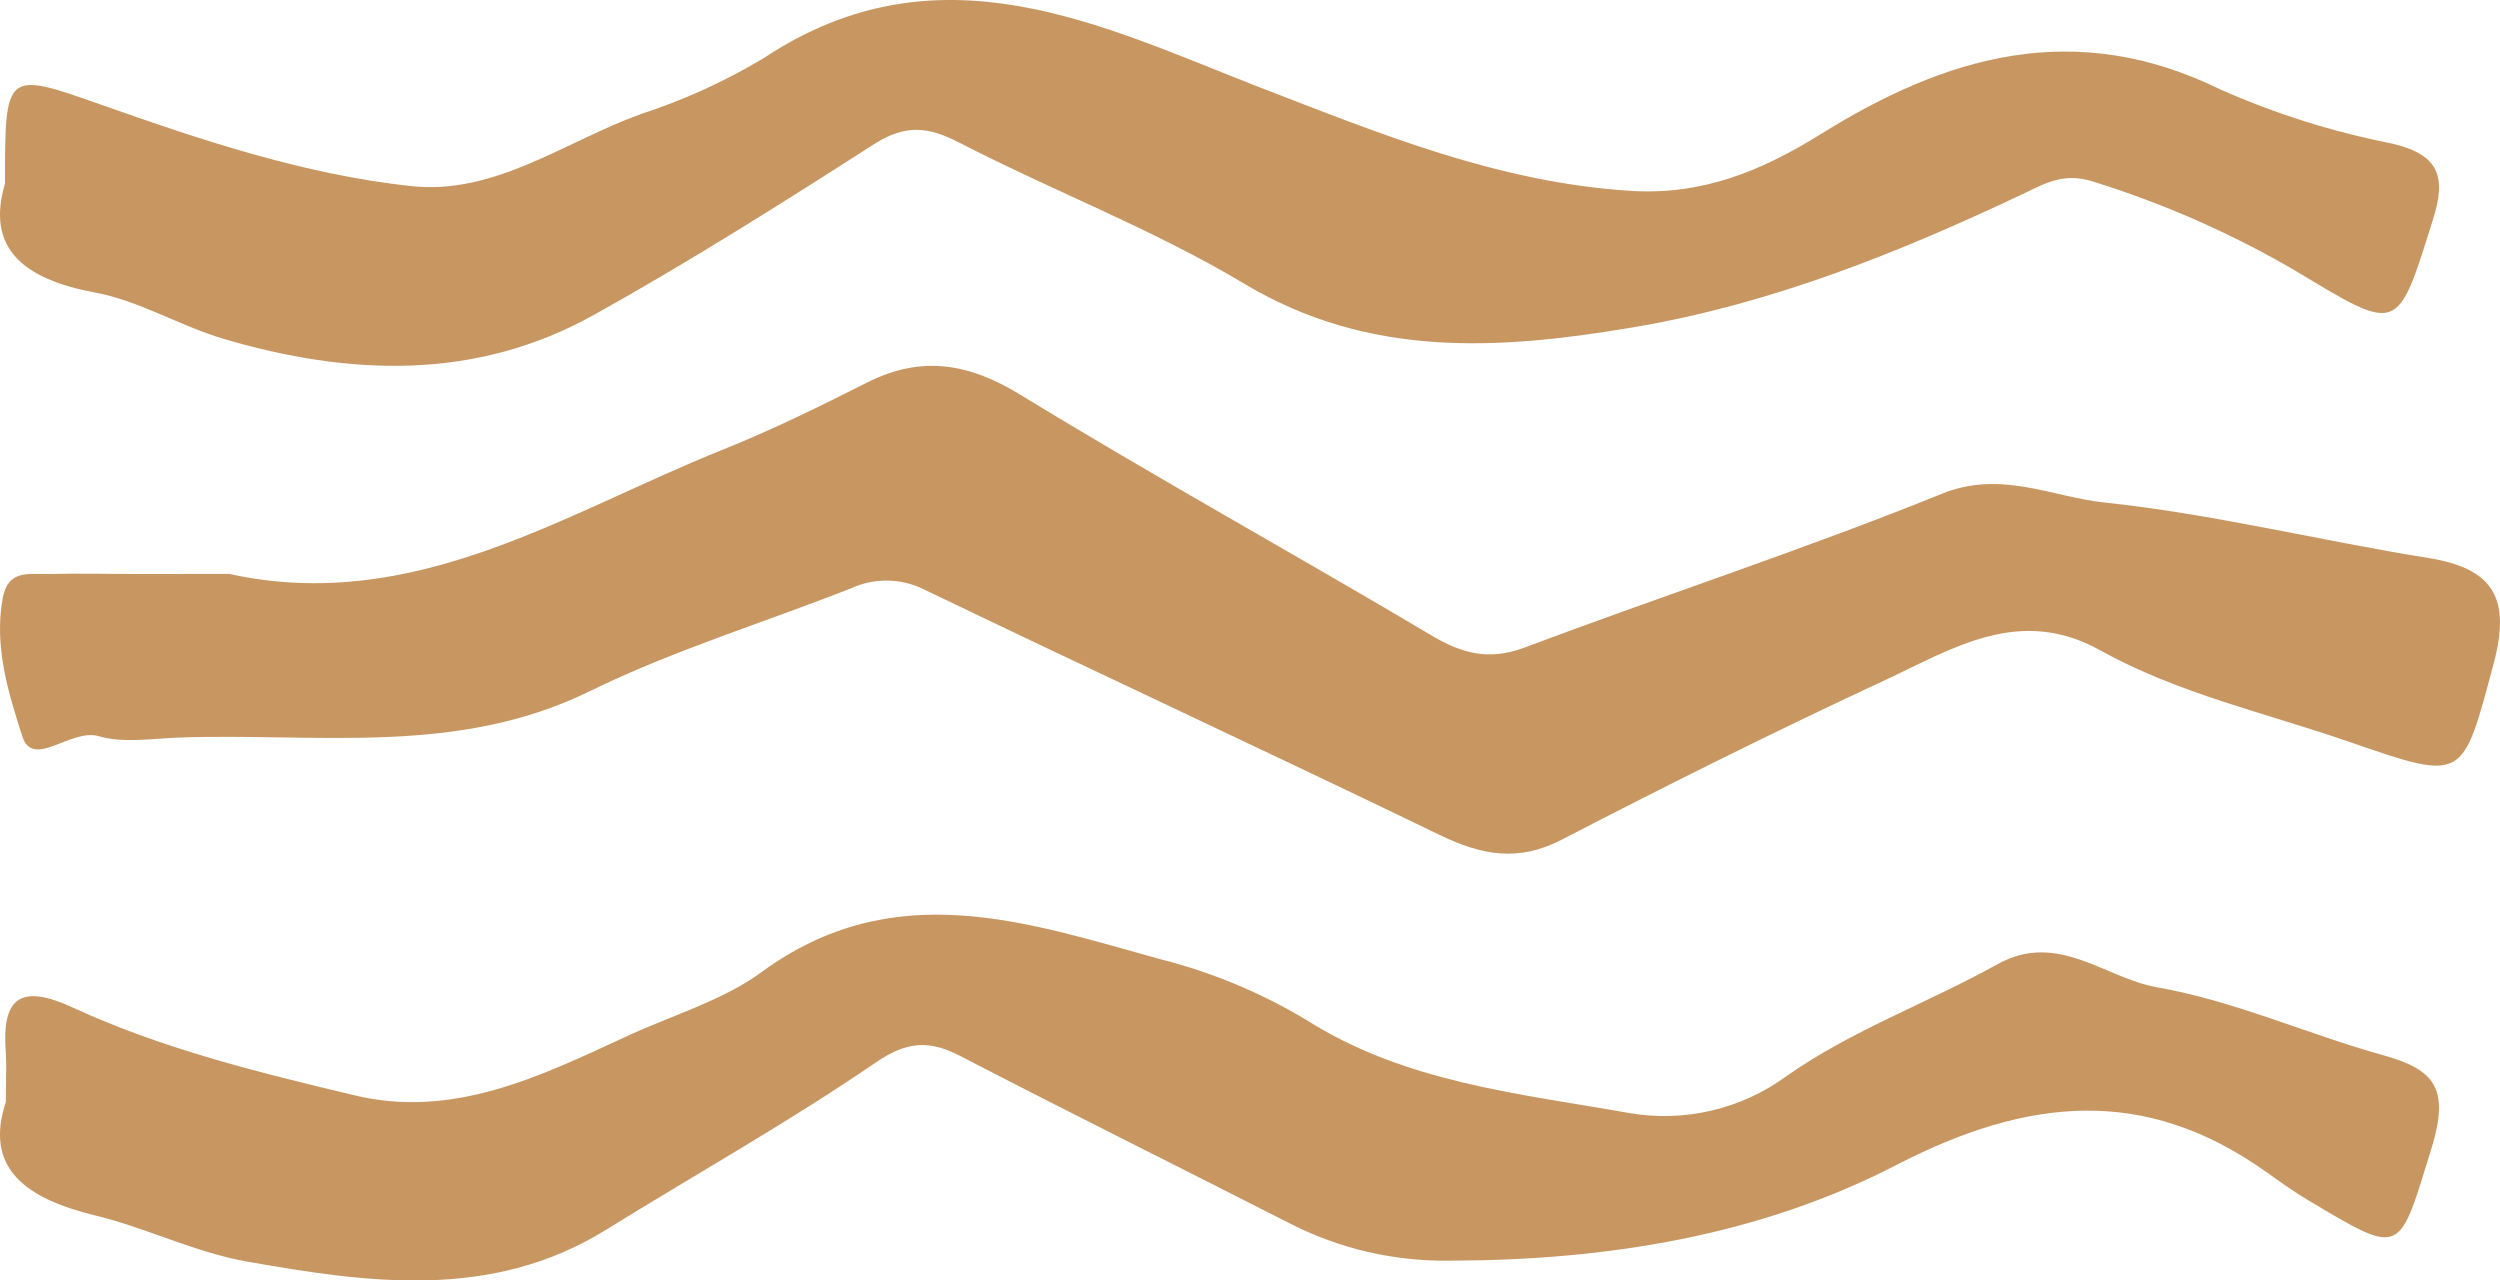 <?xml version="1.0" encoding="UTF-8"?>
<svg width="41px" height="21px" viewBox="0 0 41 21" version="1.1" xmlns="http://www.w3.org/2000/svg" xmlns:xlink="http://www.w3.org/1999/xlink">
    <title>Recurso 5</title>
    <g id="UI-/-UX" stroke="none" stroke-width="1" fill="none" fill-rule="evenodd">
        <g id="El-proyecto-/-Master-Plan" transform="translate(-534, -1878)" fill="#C89761" fill-rule="nonzero">
            <g id="Recurso-5" transform="translate(534, 1878)">
                <path d="M3.759,9.412 C6.785,10.077 9.256,8.414 11.872,7.367 C12.674,7.045 13.457,6.659 14.23,6.269 C15.115,5.826 15.886,5.956 16.729,6.471 C18.952,7.83 21.23,9.086 23.468,10.416 C23.973,10.718 24.417,10.838 24.994,10.623 C27.275,9.766 29.592,9.01 31.849,8.097 C32.813,7.706 33.645,8.148 34.51,8.241 C36.296,8.429 38.053,8.868 39.83,9.152 C40.876,9.321 41.185,9.795 40.898,10.875 C40.381,12.805 40.429,12.825 38.533,12.168 C37.16,11.692 35.723,11.377 34.443,10.665 C33.126,9.931 32.035,10.631 30.928,11.148 C29.138,11.98 27.37,12.86 25.614,13.77 C24.897,14.142 24.293,14.025 23.604,13.69 C20.794,12.33 17.983,11.028 15.173,9.676 C14.791,9.48 14.344,9.47 13.954,9.649 C12.529,10.212 11.053,10.66 9.68,11.332 C7.484,12.412 5.188,12.013 2.916,12.097 C2.483,12.113 2.019,12.191 1.619,12.073 C1.16,11.94 0.538,12.623 0.365,12.073 C0.14,11.37 -0.102,10.6 0.045,9.809 C0.131,9.334 0.477,9.421 0.782,9.414 C1.299,9.401 1.815,9.414 2.33,9.414 L3.759,9.412 Z" id="Path"></path>
                <path d="M0.082,3.012 C0.082,1.177 0.082,1.16 1.635,1.709 C3.3,2.298 4.985,2.861 6.739,3.052 C8.118,3.203 9.27,2.317 10.512,1.87 C11.222,1.639 11.901,1.329 12.538,0.945 C15.404,-0.951 18.074,0.427 20.649,1.428 C22.64,2.196 24.557,2.989 26.728,3.129 C27.922,3.21 28.899,2.795 29.844,2.21 C31.922,0.911 34.028,0.297 36.416,1.468 C37.312,1.865 38.25,2.161 39.214,2.351 C40.018,2.534 40.12,2.91 39.898,3.609 C39.312,5.482 39.347,5.465 37.649,4.443 C36.603,3.831 35.488,3.339 34.327,2.978 C33.86,2.827 33.554,2.999 33.218,3.161 C31.159,4.137 29.056,4.985 26.789,5.367 C24.588,5.739 22.447,5.882 20.389,4.643 C18.912,3.76 17.273,3.133 15.734,2.34 C15.23,2.081 14.865,2.032 14.346,2.357 C12.827,3.331 11.307,4.292 9.739,5.165 C7.801,6.245 5.732,6.167 3.66,5.555 C2.946,5.342 2.282,4.932 1.561,4.798 C0.375,4.579 -0.232,4.064 0.082,3.012 Z" id="Path"></path>
                <path d="M0.096,18.071 C0.096,17.673 0.109,17.472 0.096,17.273 C0.022,16.354 0.335,16.126 1.204,16.528 C2.673,17.206 4.245,17.588 5.816,17.964 C7.424,18.348 8.838,17.662 10.248,17.009 C10.997,16.659 11.851,16.41 12.483,15.947 C14.655,14.353 16.828,15.122 19.022,15.729 C19.864,15.941 20.671,16.276 21.418,16.723 C23.038,17.752 24.893,17.931 26.709,18.252 C27.62,18.412 28.557,18.193 29.303,17.645 C30.379,16.891 31.619,16.448 32.757,15.814 C33.741,15.266 34.508,16.032 35.364,16.19 C36.631,16.408 37.836,16.959 39.085,17.306 C39.93,17.54 40.171,17.852 39.885,18.805 C39.331,20.589 39.42,20.618 37.845,19.678 C37.606,19.536 37.382,19.373 37.156,19.213 C35.164,17.8 33.246,18.001 31.108,19.102 C28.854,20.27 26.34,20.67 23.779,20.675 C22.868,20.689 21.967,20.48 21.155,20.065 C19.356,19.148 17.549,18.252 15.754,17.321 C15.248,17.059 14.886,17.068 14.364,17.424 C12.935,18.403 11.418,19.252 9.943,20.166 C8.062,21.334 6.033,21.039 4.041,20.688 C3.194,20.537 2.397,20.135 1.556,19.932 C0.444,19.661 -0.269,19.172 0.096,18.071 Z" id="Path"></path>
            </g>
        </g>
    </g>
</svg>